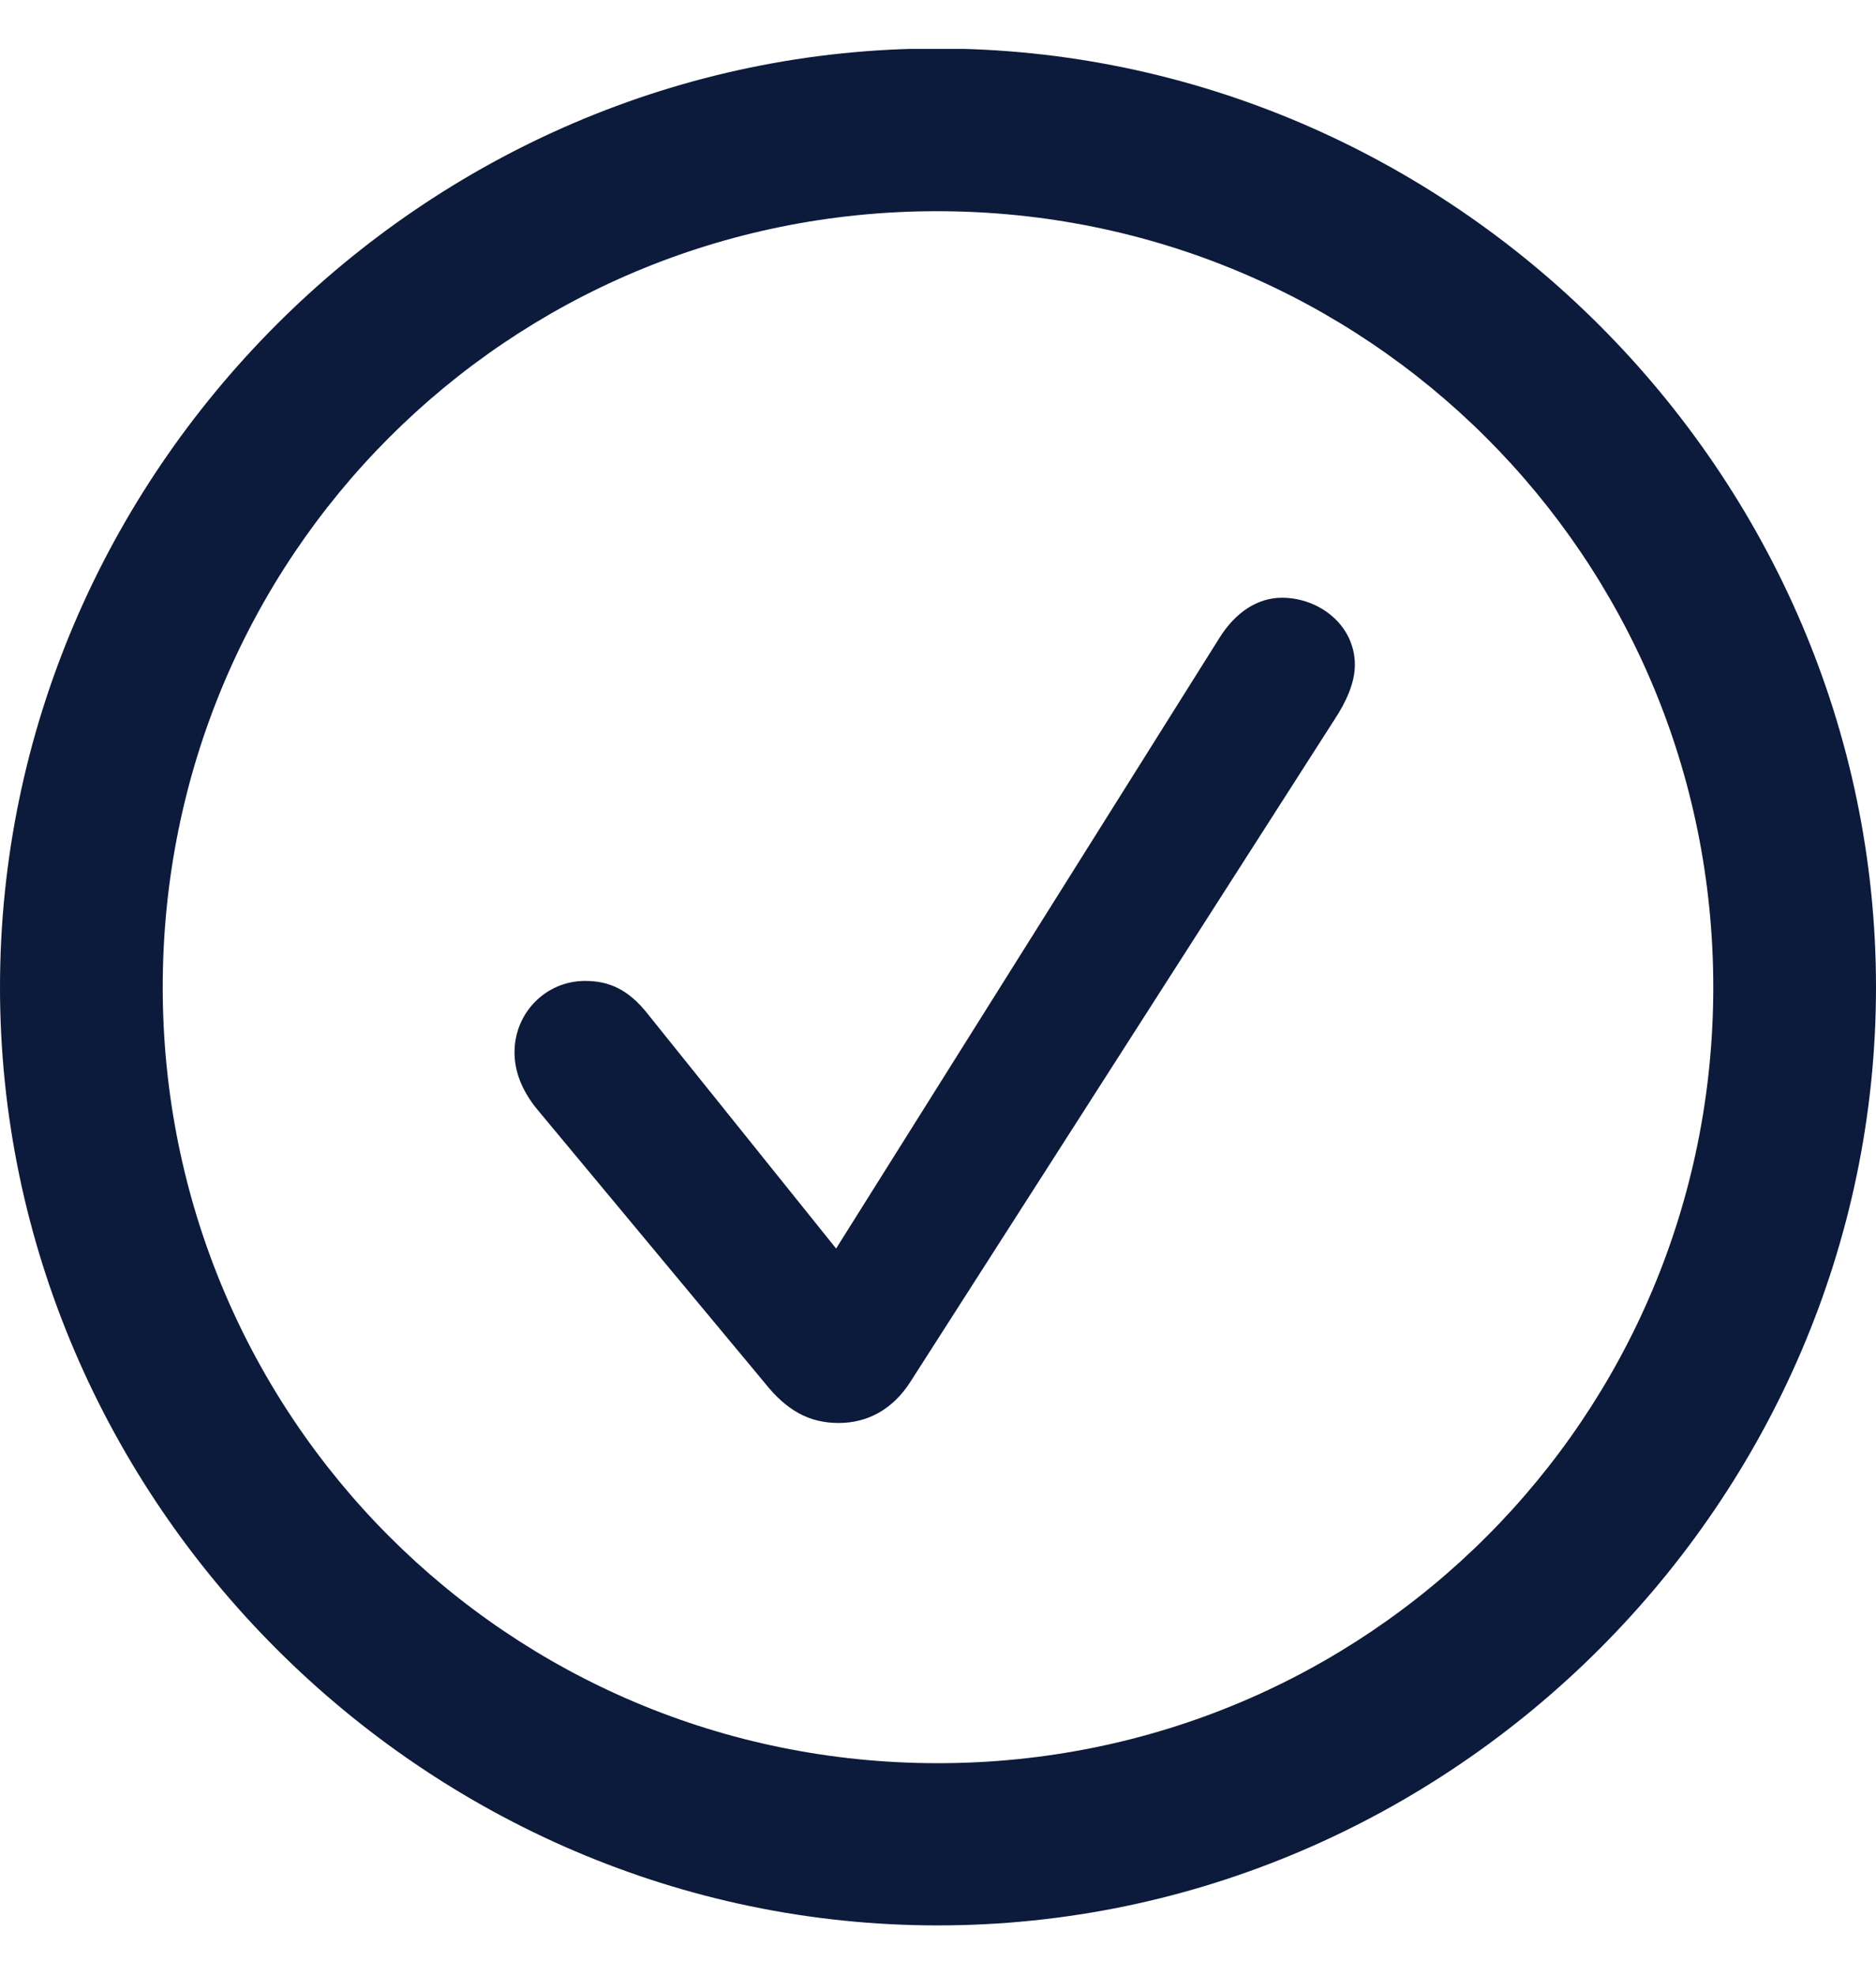 <?xml version="1.0" encoding="UTF-8"?> <svg xmlns="http://www.w3.org/2000/svg" width="19" height="20" viewBox="0 0 19 20" fill="none"><g clip-path="url(#clip0_94_42)"><path d="M9.497 19.491C14.701 19.491 19 15.192 19 9.994C19 4.79 14.695 0.491 9.49 0.491C4.292 0.491 0 4.79 0 9.994C0 15.192 4.299 19.491 9.497 19.491ZM9.497 17.849C5.147 17.849 1.648 14.344 1.648 9.994C1.648 5.638 5.14 2.138 9.49 2.138C13.846 2.138 17.352 5.638 17.352 9.994C17.352 14.344 13.853 17.849 9.497 17.849Z" fill="#0C1A3B"></path><path d="M8.494 14.405C8.792 14.405 9.042 14.263 9.216 13.995L13.521 7.276C13.629 7.112 13.722 6.916 13.722 6.731C13.722 6.328 13.361 6.051 12.984 6.051C12.739 6.051 12.513 6.195 12.347 6.463L8.468 12.639L6.564 10.269C6.365 10.015 6.168 9.93 5.926 9.93C5.529 9.93 5.211 10.251 5.211 10.653C5.211 10.85 5.287 11.034 5.424 11.21L7.744 13.998C7.965 14.277 8.194 14.405 8.494 14.405Z" fill="#0C1A3B"></path></g><defs><clipPath id="clip0_94_42"><rect width="19" height="19.011" fill="white" transform="translate(0 0.495)"></rect></clipPath></defs></svg> 